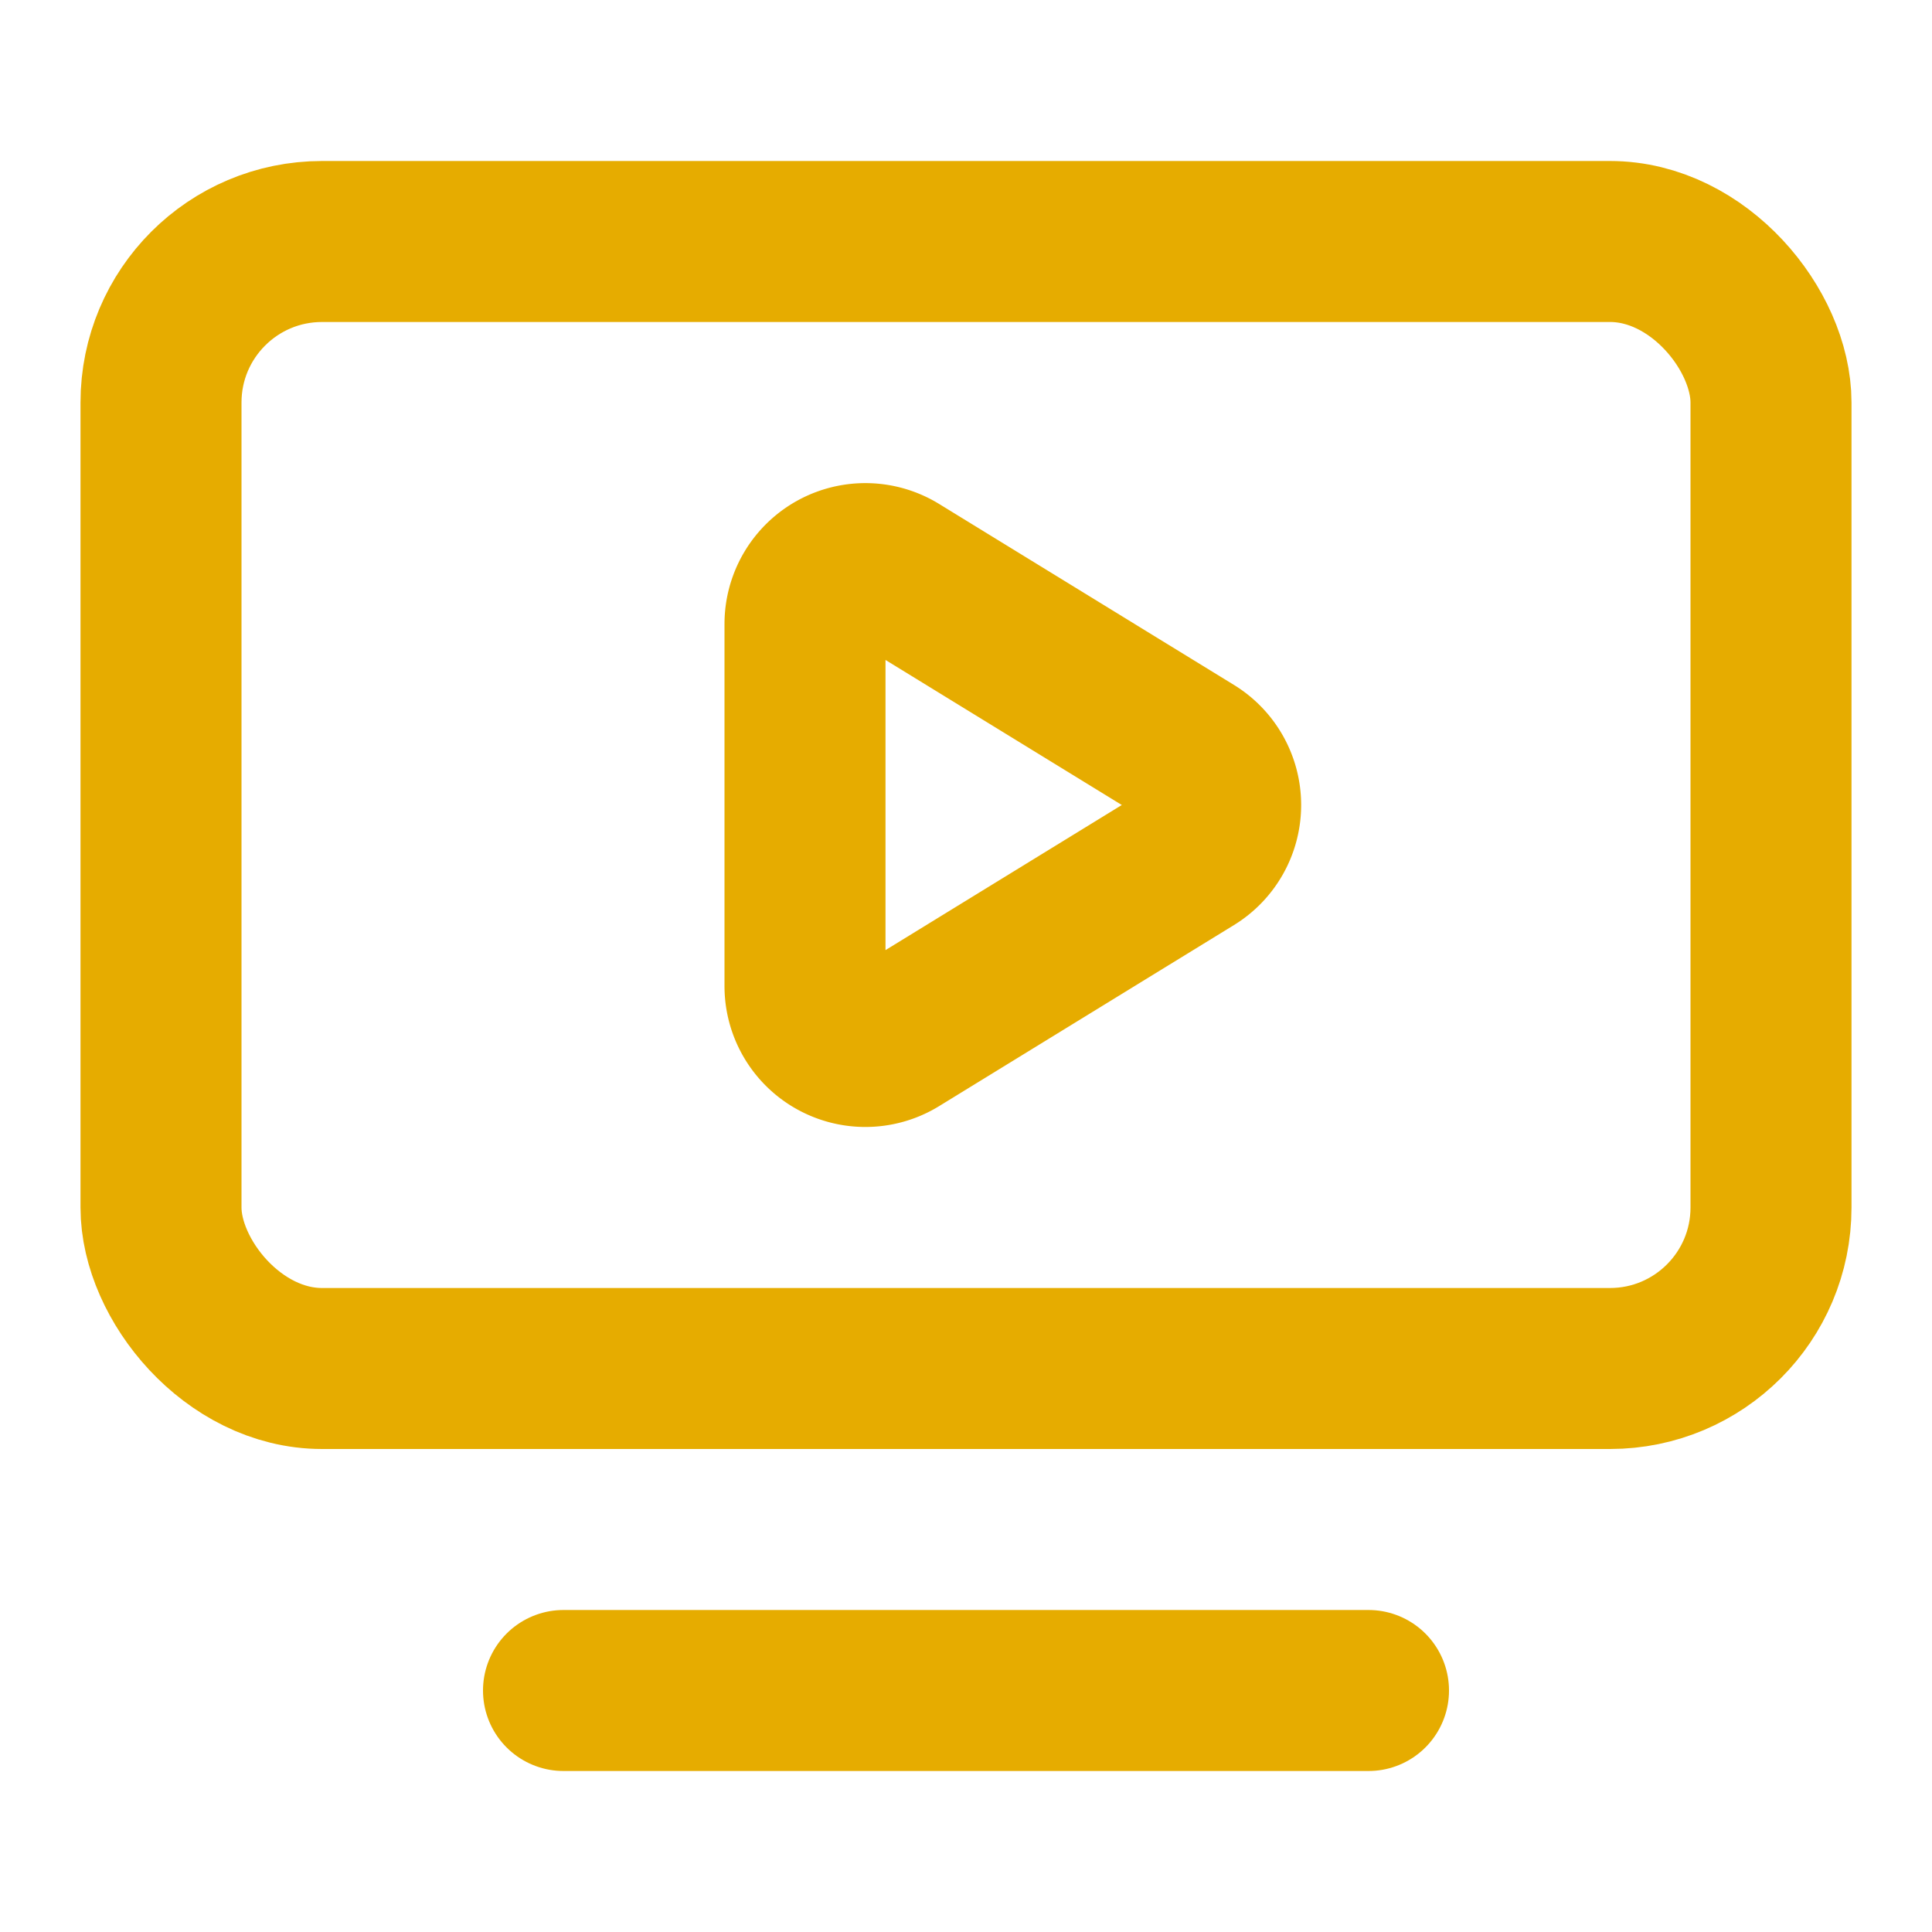 <svg xmlns="http://www.w3.org/2000/svg" width="24" height="24" viewBox="0 0 24 24" fill="none" stroke="#e6ac00" stroke-width="2" stroke-linecap="round" stroke-linejoin="round" class="lucide lucide-tv-minimal-play"><path d="M10 7.75a.75.75 0 0 1 1.142-.638l3.664 2.249a.75.75 0 0 1 0 1.278l-3.664 2.25a.75.75 0 0 1-1.142-.64z"/><path d="M7 21h10"/><rect width="20" height="14" x="2" y="3" rx="2"/></svg>